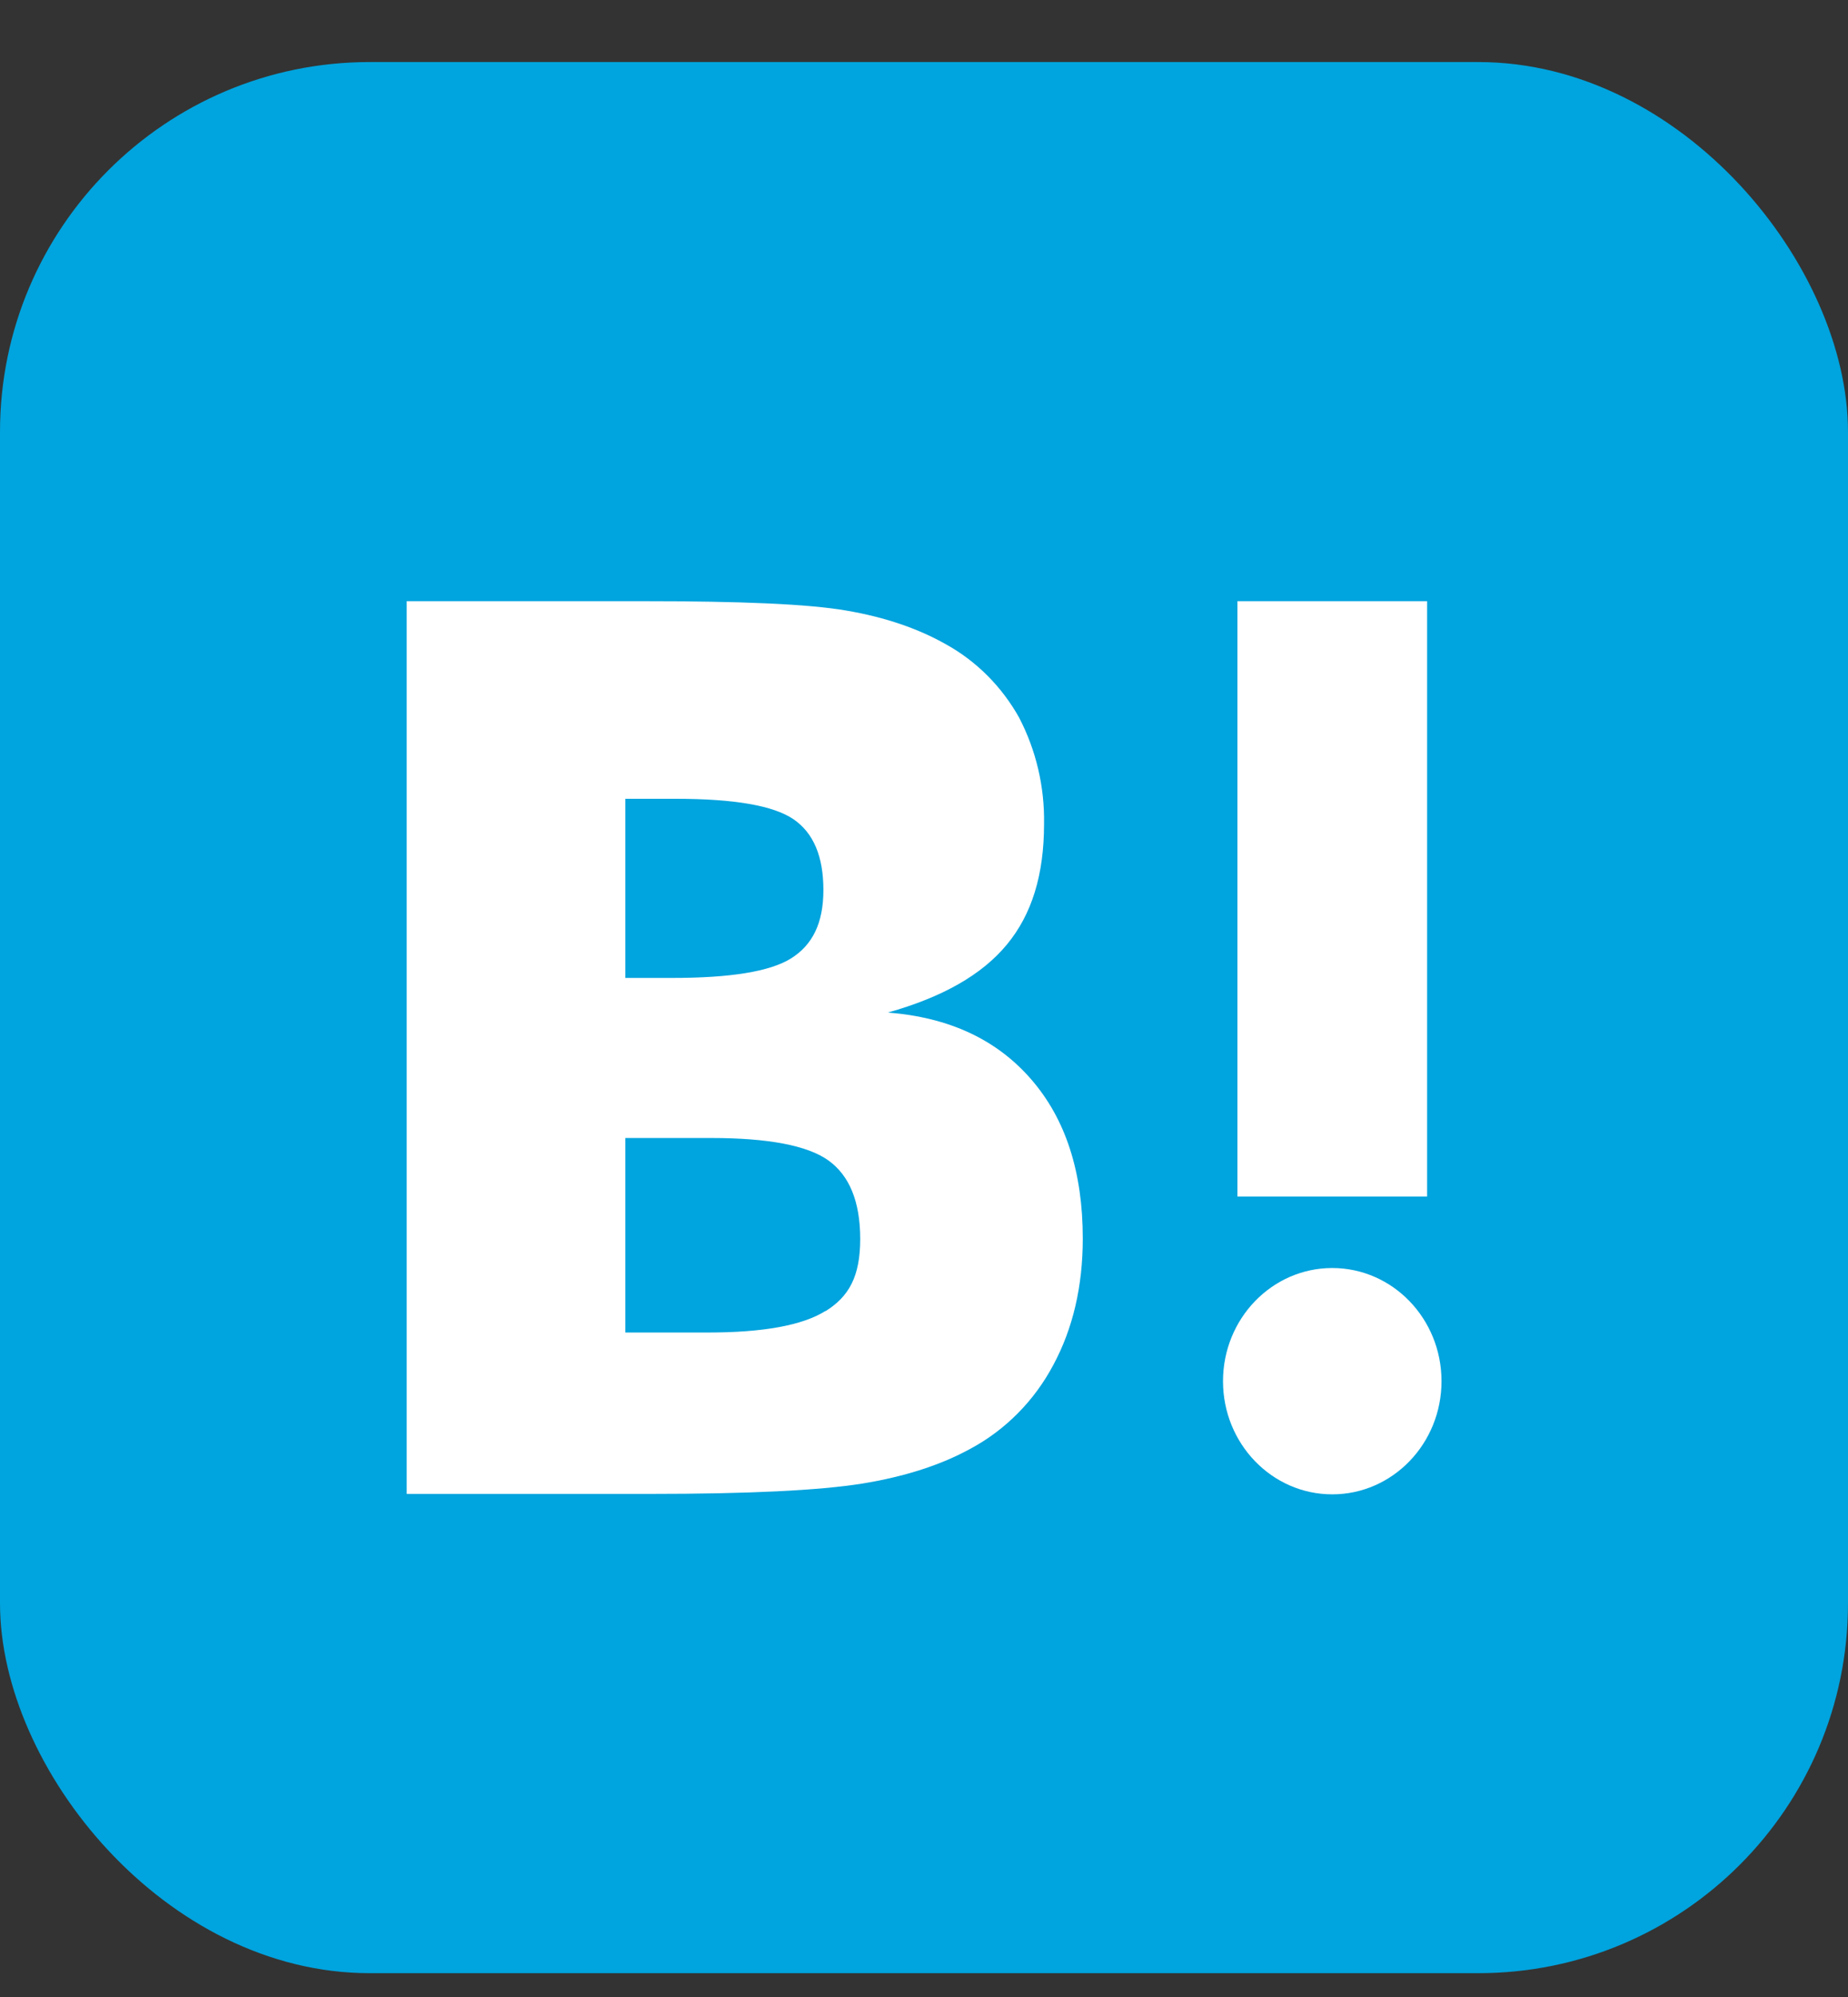 <svg width="25" height="27" viewBox="0 0 25 27" fill="none" xmlns="http://www.w3.org/2000/svg">
<rect x="0" y="0" width="25" height="27" fill="#333333" stroke="none"/>
<rect y="0.839" width="25" height="25.839" rx="5" fill="#00A4DE"/>
<path fill-rule="evenodd" clip-rule="evenodd" d="M13.95 14.593C13.484 14.055 12.838 13.754 12.01 13.69C12.749 13.483 13.283 13.18 13.621 12.771C13.96 12.362 14.124 11.825 14.124 11.14C14.133 10.638 14.016 10.142 13.786 9.701C13.552 9.283 13.211 8.941 12.8 8.713C12.425 8.5 11.979 8.346 11.455 8.256C10.932 8.165 10.013 8.128 8.699 8.128H5.502V20.198H8.797C10.121 20.198 11.076 20.152 11.661 20.059C12.246 19.964 12.733 19.805 13.129 19.587C13.604 19.332 13.995 18.936 14.252 18.45C14.514 17.961 14.648 17.393 14.648 16.745C14.648 15.847 14.417 15.13 13.95 14.593ZM8.46 10.8H9.143C9.933 10.8 10.463 10.892 10.734 11.076C11.006 11.262 11.139 11.581 11.139 12.033C11.139 12.484 10.99 12.776 10.703 12.957C10.415 13.137 9.877 13.222 9.091 13.222H8.46V10.8ZM9.574 18.016C10.323 18.016 10.857 17.92 11.17 17.723L11.165 17.729C11.483 17.532 11.637 17.261 11.637 16.751C11.637 16.241 11.488 15.891 11.206 15.689C10.924 15.487 10.39 15.386 9.62 15.386H8.46V18.016H9.574Z" fill="white"/>
<path d="M18.023 17.144C17.207 17.144 16.545 17.829 16.545 18.674C16.545 19.519 17.207 20.204 18.023 20.204C18.839 20.204 19.501 19.519 19.501 18.674C19.501 17.829 18.839 17.144 18.023 17.144Z" fill="white"/>
<rect x="16.74" y="8.128" width="2.566" height="8.049" fill="white"/>
</svg>
